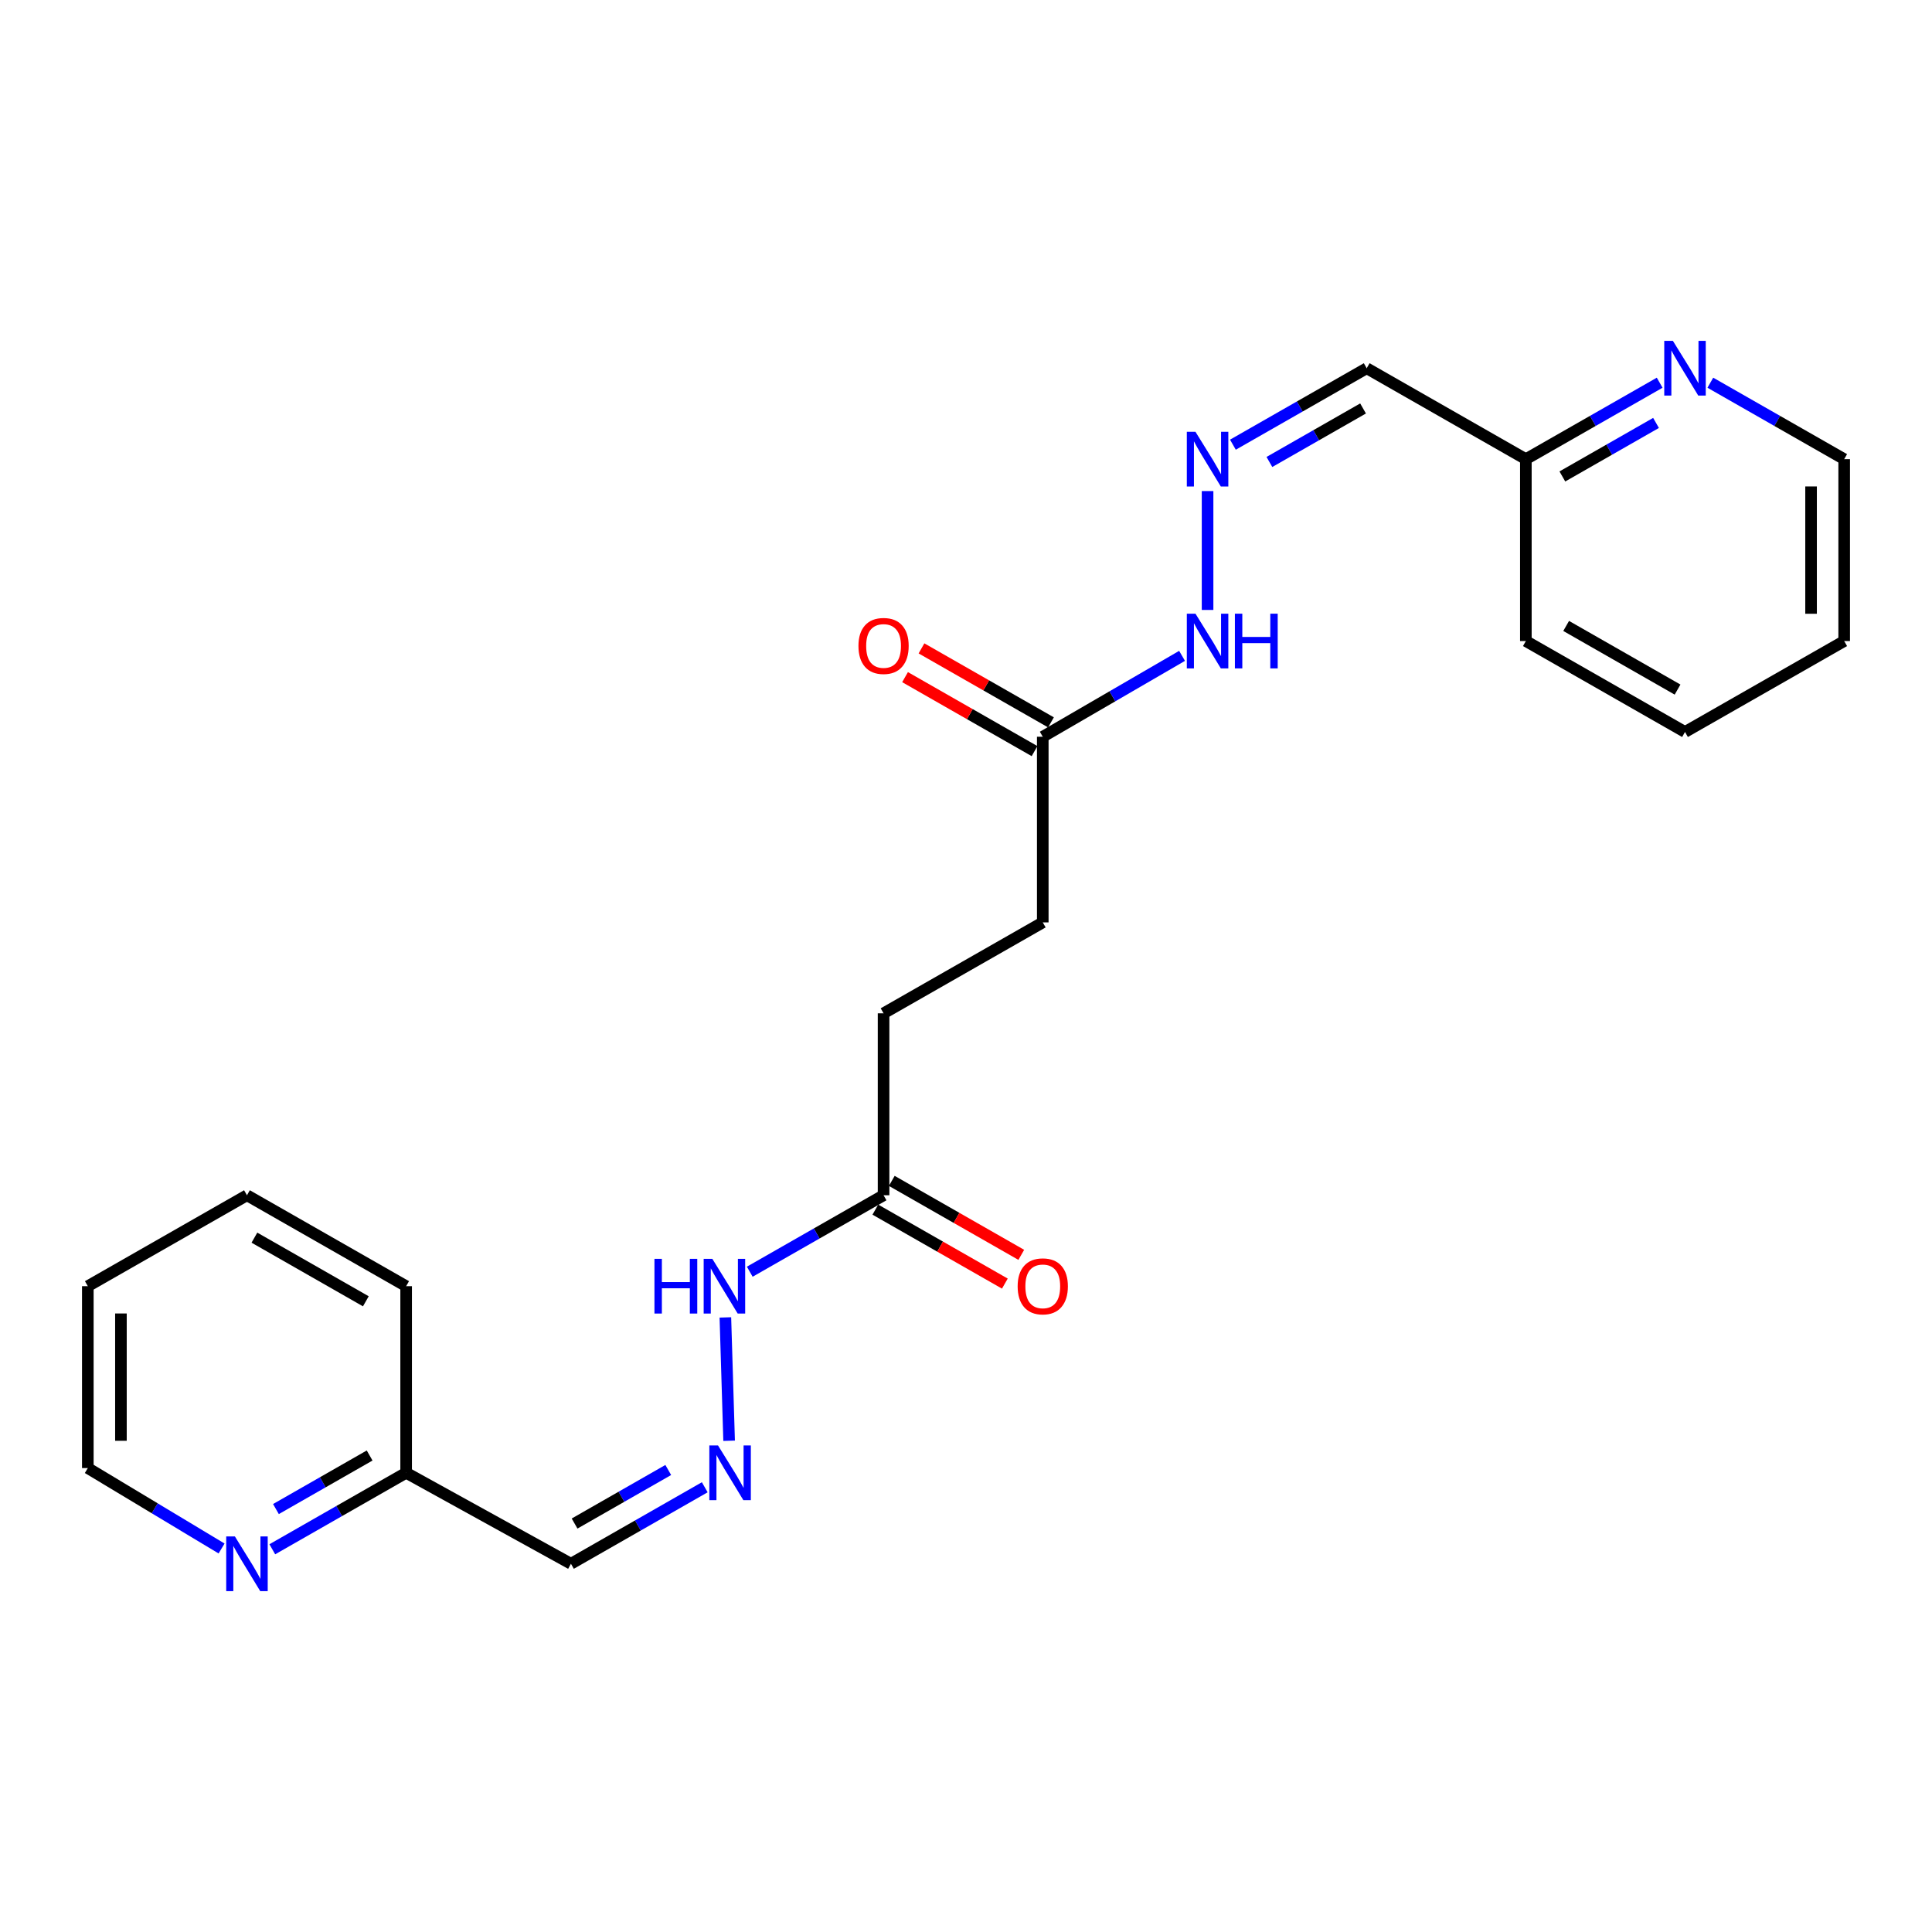 <?xml version='1.0' encoding='iso-8859-1'?>
<svg version='1.1' baseProfile='full'
              xmlns='http://www.w3.org/2000/svg'
                      xmlns:rdkit='http://www.rdkit.org/xml'
                      xmlns:xlink='http://www.w3.org/1999/xlink'
                  xml:space='preserve'
width='1000px' height='1000px' viewBox='0 0 1000 1000'>
<!-- END OF HEADER -->
<rect style='opacity:1.0;fill:#FFFFFF;stroke:none' width='1000' height='1000' x='0' y='0'> </rect>
<path class='bond-3' d='M 364.782,769.804 L 330.152,789.603' style='fill:none;fill-rule:evenodd;stroke:#0000FF;stroke-width:6px;stroke-linecap:butt;stroke-linejoin:miter;stroke-opacity:1' />
<path class='bond-3' d='M 330.152,789.603 L 295.522,809.402' style='fill:none;fill-rule:evenodd;stroke:#000000;stroke-width:6px;stroke-linecap:butt;stroke-linejoin:miter;stroke-opacity:1' />
<path class='bond-3' d='M 345.886,760.865 L 321.645,774.724' style='fill:none;fill-rule:evenodd;stroke:#0000FF;stroke-width:6px;stroke-linecap:butt;stroke-linejoin:miter;stroke-opacity:1' />
<path class='bond-3' d='M 321.645,774.724 L 297.404,788.583' style='fill:none;fill-rule:evenodd;stroke:#000000;stroke-width:6px;stroke-linecap:butt;stroke-linejoin:miter;stroke-opacity:1' />
<path class='bond-8' d='M 377.391,745.732 L 375.452,681.89' style='fill:none;fill-rule:evenodd;stroke:#0000FF;stroke-width:6px;stroke-linecap:butt;stroke-linejoin:miter;stroke-opacity:1' />
<path class='bond-0' d='M 625.039,254.177 L 625.039,315.704' style='fill:none;fill-rule:evenodd;stroke:#0000FF;stroke-width:6px;stroke-linecap:butt;stroke-linejoin:miter;stroke-opacity:1' />
<path class='bond-4' d='M 638.15,230.171 L 672.776,210.385' style='fill:none;fill-rule:evenodd;stroke:#0000FF;stroke-width:6px;stroke-linecap:butt;stroke-linejoin:miter;stroke-opacity:1' />
<path class='bond-4' d='M 672.776,210.385 L 707.401,190.598' style='fill:none;fill-rule:evenodd;stroke:#000000;stroke-width:6px;stroke-linecap:butt;stroke-linejoin:miter;stroke-opacity:1' />
<path class='bond-4' d='M 657.041,239.116 L 681.279,225.265' style='fill:none;fill-rule:evenodd;stroke:#0000FF;stroke-width:6px;stroke-linecap:butt;stroke-linejoin:miter;stroke-opacity:1' />
<path class='bond-4' d='M 681.279,225.265 L 705.517,211.415' style='fill:none;fill-rule:evenodd;stroke:#000000;stroke-width:6px;stroke-linecap:butt;stroke-linejoin:miter;stroke-opacity:1' />
<path class='bond-1' d='M 539.734,381.336 L 539.734,477.429' style='fill:none;fill-rule:evenodd;stroke:#000000;stroke-width:6px;stroke-linecap:butt;stroke-linejoin:miter;stroke-opacity:1' />
<path class='bond-7' d='M 539.734,381.336 L 575.783,360.404' style='fill:none;fill-rule:evenodd;stroke:#000000;stroke-width:6px;stroke-linecap:butt;stroke-linejoin:miter;stroke-opacity:1' />
<path class='bond-7' d='M 575.783,360.404 L 611.833,339.473' style='fill:none;fill-rule:evenodd;stroke:#0000FF;stroke-width:6px;stroke-linecap:butt;stroke-linejoin:miter;stroke-opacity:1' />
<path class='bond-10' d='M 543.985,373.895 L 510.471,354.749' style='fill:none;fill-rule:evenodd;stroke:#000000;stroke-width:6px;stroke-linecap:butt;stroke-linejoin:miter;stroke-opacity:1' />
<path class='bond-10' d='M 510.471,354.749 L 476.957,335.602' style='fill:none;fill-rule:evenodd;stroke:#FF0000;stroke-width:6px;stroke-linecap:butt;stroke-linejoin:miter;stroke-opacity:1' />
<path class='bond-10' d='M 535.483,388.777 L 501.969,369.631' style='fill:none;fill-rule:evenodd;stroke:#000000;stroke-width:6px;stroke-linecap:butt;stroke-linejoin:miter;stroke-opacity:1' />
<path class='bond-10' d='M 501.969,369.631 L 468.455,350.484' style='fill:none;fill-rule:evenodd;stroke:#FF0000;stroke-width:6px;stroke-linecap:butt;stroke-linejoin:miter;stroke-opacity:1' />
<path class='bond-2' d='M 457.333,618.664 L 422.703,638.451' style='fill:none;fill-rule:evenodd;stroke:#000000;stroke-width:6px;stroke-linecap:butt;stroke-linejoin:miter;stroke-opacity:1' />
<path class='bond-2' d='M 422.703,638.451 L 388.073,658.238' style='fill:none;fill-rule:evenodd;stroke:#0000FF;stroke-width:6px;stroke-linecap:butt;stroke-linejoin:miter;stroke-opacity:1' />
<path class='bond-9' d='M 453.083,626.105 L 486.597,645.248' style='fill:none;fill-rule:evenodd;stroke:#000000;stroke-width:6px;stroke-linecap:butt;stroke-linejoin:miter;stroke-opacity:1' />
<path class='bond-9' d='M 486.597,645.248 L 520.111,664.39' style='fill:none;fill-rule:evenodd;stroke:#FF0000;stroke-width:6px;stroke-linecap:butt;stroke-linejoin:miter;stroke-opacity:1' />
<path class='bond-9' d='M 461.584,611.223 L 495.098,630.365' style='fill:none;fill-rule:evenodd;stroke:#000000;stroke-width:6px;stroke-linecap:butt;stroke-linejoin:miter;stroke-opacity:1' />
<path class='bond-9' d='M 495.098,630.365 L 528.612,649.508' style='fill:none;fill-rule:evenodd;stroke:#FF0000;stroke-width:6px;stroke-linecap:butt;stroke-linejoin:miter;stroke-opacity:1' />
<path class='bond-14' d='M 457.333,618.664 L 457.333,524.494' style='fill:none;fill-rule:evenodd;stroke:#000000;stroke-width:6px;stroke-linecap:butt;stroke-linejoin:miter;stroke-opacity:1' />
<path class='bond-12' d='M 295.522,809.402 L 210.218,762.308' style='fill:none;fill-rule:evenodd;stroke:#000000;stroke-width:6px;stroke-linecap:butt;stroke-linejoin:miter;stroke-opacity:1' />
<path class='bond-11' d='M 707.401,190.598 L 789.782,237.664' style='fill:none;fill-rule:evenodd;stroke:#000000;stroke-width:6px;stroke-linecap:butt;stroke-linejoin:miter;stroke-opacity:1' />
<path class='bond-5' d='M 140.939,801.907 L 175.578,782.107' style='fill:none;fill-rule:evenodd;stroke:#0000FF;stroke-width:6px;stroke-linecap:butt;stroke-linejoin:miter;stroke-opacity:1' />
<path class='bond-5' d='M 175.578,782.107 L 210.218,762.308' style='fill:none;fill-rule:evenodd;stroke:#000000;stroke-width:6px;stroke-linecap:butt;stroke-linejoin:miter;stroke-opacity:1' />
<path class='bond-5' d='M 142.826,781.087 L 167.073,767.228' style='fill:none;fill-rule:evenodd;stroke:#0000FF;stroke-width:6px;stroke-linecap:butt;stroke-linejoin:miter;stroke-opacity:1' />
<path class='bond-5' d='M 167.073,767.228 L 191.321,753.368' style='fill:none;fill-rule:evenodd;stroke:#000000;stroke-width:6px;stroke-linecap:butt;stroke-linejoin:miter;stroke-opacity:1' />
<path class='bond-16' d='M 114.684,801.499 L 80.069,780.684' style='fill:none;fill-rule:evenodd;stroke:#0000FF;stroke-width:6px;stroke-linecap:butt;stroke-linejoin:miter;stroke-opacity:1' />
<path class='bond-16' d='M 80.069,780.684 L 45.455,759.87' style='fill:none;fill-rule:evenodd;stroke:#000000;stroke-width:6px;stroke-linecap:butt;stroke-linejoin:miter;stroke-opacity:1' />
<path class='bond-6' d='M 859.043,198.09 L 824.413,217.877' style='fill:none;fill-rule:evenodd;stroke:#0000FF;stroke-width:6px;stroke-linecap:butt;stroke-linejoin:miter;stroke-opacity:1' />
<path class='bond-6' d='M 824.413,217.877 L 789.782,237.664' style='fill:none;fill-rule:evenodd;stroke:#000000;stroke-width:6px;stroke-linecap:butt;stroke-linejoin:miter;stroke-opacity:1' />
<path class='bond-6' d='M 857.156,218.907 L 832.915,232.758' style='fill:none;fill-rule:evenodd;stroke:#0000FF;stroke-width:6px;stroke-linecap:butt;stroke-linejoin:miter;stroke-opacity:1' />
<path class='bond-6' d='M 832.915,232.758 L 808.674,246.609' style='fill:none;fill-rule:evenodd;stroke:#000000;stroke-width:6px;stroke-linecap:butt;stroke-linejoin:miter;stroke-opacity:1' />
<path class='bond-15' d='M 885.267,198.088 L 919.906,217.876' style='fill:none;fill-rule:evenodd;stroke:#0000FF;stroke-width:6px;stroke-linecap:butt;stroke-linejoin:miter;stroke-opacity:1' />
<path class='bond-15' d='M 919.906,217.876 L 954.545,237.664' style='fill:none;fill-rule:evenodd;stroke:#000000;stroke-width:6px;stroke-linecap:butt;stroke-linejoin:miter;stroke-opacity:1' />
<path class='bond-18' d='M 789.782,237.664 L 789.782,331.804' style='fill:none;fill-rule:evenodd;stroke:#000000;stroke-width:6px;stroke-linecap:butt;stroke-linejoin:miter;stroke-opacity:1' />
<path class='bond-17' d='M 210.218,762.308 L 210.218,665.729' style='fill:none;fill-rule:evenodd;stroke:#000000;stroke-width:6px;stroke-linecap:butt;stroke-linejoin:miter;stroke-opacity:1' />
<path class='bond-13' d='M 539.734,477.429 L 457.333,524.494' style='fill:none;fill-rule:evenodd;stroke:#000000;stroke-width:6px;stroke-linecap:butt;stroke-linejoin:miter;stroke-opacity:1' />
<path class='bond-24' d='M 954.545,237.664 L 954.545,331.804' style='fill:none;fill-rule:evenodd;stroke:#000000;stroke-width:6px;stroke-linecap:butt;stroke-linejoin:miter;stroke-opacity:1' />
<path class='bond-24' d='M 937.406,251.785 L 937.406,317.683' style='fill:none;fill-rule:evenodd;stroke:#000000;stroke-width:6px;stroke-linecap:butt;stroke-linejoin:miter;stroke-opacity:1' />
<path class='bond-23' d='M 45.455,759.87 L 45.455,665.729' style='fill:none;fill-rule:evenodd;stroke:#000000;stroke-width:6px;stroke-linecap:butt;stroke-linejoin:miter;stroke-opacity:1' />
<path class='bond-23' d='M 62.594,745.749 L 62.594,679.851' style='fill:none;fill-rule:evenodd;stroke:#000000;stroke-width:6px;stroke-linecap:butt;stroke-linejoin:miter;stroke-opacity:1' />
<path class='bond-22' d='M 210.218,665.729 L 127.827,618.664' style='fill:none;fill-rule:evenodd;stroke:#000000;stroke-width:6px;stroke-linecap:butt;stroke-linejoin:miter;stroke-opacity:1' />
<path class='bond-22' d='M 189.358,673.552 L 131.684,640.606' style='fill:none;fill-rule:evenodd;stroke:#000000;stroke-width:6px;stroke-linecap:butt;stroke-linejoin:miter;stroke-opacity:1' />
<path class='bond-21' d='M 789.782,331.804 L 872.154,378.87' style='fill:none;fill-rule:evenodd;stroke:#000000;stroke-width:6px;stroke-linecap:butt;stroke-linejoin:miter;stroke-opacity:1' />
<path class='bond-21' d='M 810.641,323.983 L 868.301,356.929' style='fill:none;fill-rule:evenodd;stroke:#000000;stroke-width:6px;stroke-linecap:butt;stroke-linejoin:miter;stroke-opacity:1' />
<path class='bond-19' d='M 45.455,665.729 L 127.827,618.664' style='fill:none;fill-rule:evenodd;stroke:#000000;stroke-width:6px;stroke-linecap:butt;stroke-linejoin:miter;stroke-opacity:1' />
<path class='bond-20' d='M 954.545,331.804 L 872.154,378.87' style='fill:none;fill-rule:evenodd;stroke:#000000;stroke-width:6px;stroke-linecap:butt;stroke-linejoin:miter;stroke-opacity:1' />
<path  class='atom-0' d='M 371.634 748.148
L 380.914 763.148
Q 381.834 764.628, 383.314 767.308
Q 384.794 769.988, 384.874 770.148
L 384.874 748.148
L 388.634 748.148
L 388.634 776.468
L 384.754 776.468
L 374.794 760.068
Q 373.634 758.148, 372.394 755.948
Q 371.194 753.748, 370.834 753.068
L 370.834 776.468
L 367.154 776.468
L 367.154 748.148
L 371.634 748.148
' fill='#0000FF'/>
<path  class='atom-1' d='M 618.779 223.504
L 628.059 238.504
Q 628.979 239.984, 630.459 242.664
Q 631.939 245.344, 632.019 245.504
L 632.019 223.504
L 635.779 223.504
L 635.779 251.824
L 631.899 251.824
L 621.939 235.424
Q 620.779 233.504, 619.539 231.304
Q 618.339 229.104, 617.979 228.424
L 617.979 251.824
L 614.299 251.824
L 614.299 223.504
L 618.779 223.504
' fill='#0000FF'/>
<path  class='atom-6' d='M 121.567 795.242
L 130.847 810.242
Q 131.767 811.722, 133.247 814.402
Q 134.727 817.082, 134.807 817.242
L 134.807 795.242
L 138.567 795.242
L 138.567 823.562
L 134.687 823.562
L 124.727 807.162
Q 123.567 805.242, 122.327 803.042
Q 121.127 800.842, 120.767 800.162
L 120.767 823.562
L 117.087 823.562
L 117.087 795.242
L 121.567 795.242
' fill='#0000FF'/>
<path  class='atom-7' d='M 865.894 176.438
L 875.174 191.438
Q 876.094 192.918, 877.574 195.598
Q 879.054 198.278, 879.134 198.438
L 879.134 176.438
L 882.894 176.438
L 882.894 204.758
L 879.014 204.758
L 869.054 188.358
Q 867.894 186.438, 866.654 184.238
Q 865.454 182.038, 865.094 181.358
L 865.094 204.758
L 861.414 204.758
L 861.414 176.438
L 865.894 176.438
' fill='#0000FF'/>
<path  class='atom-8' d='M 618.779 317.644
L 628.059 332.644
Q 628.979 334.124, 630.459 336.804
Q 631.939 339.484, 632.019 339.644
L 632.019 317.644
L 635.779 317.644
L 635.779 345.964
L 631.899 345.964
L 621.939 329.564
Q 620.779 327.644, 619.539 325.444
Q 618.339 323.244, 617.979 322.564
L 617.979 345.964
L 614.299 345.964
L 614.299 317.644
L 618.779 317.644
' fill='#0000FF'/>
<path  class='atom-8' d='M 639.179 317.644
L 643.019 317.644
L 643.019 329.684
L 657.499 329.684
L 657.499 317.644
L 661.339 317.644
L 661.339 345.964
L 657.499 345.964
L 657.499 332.884
L 643.019 332.884
L 643.019 345.964
L 639.179 345.964
L 639.179 317.644
' fill='#0000FF'/>
<path  class='atom-9' d='M 338.741 651.569
L 342.581 651.569
L 342.581 663.609
L 357.061 663.609
L 357.061 651.569
L 360.901 651.569
L 360.901 679.889
L 357.061 679.889
L 357.061 666.809
L 342.581 666.809
L 342.581 679.889
L 338.741 679.889
L 338.741 651.569
' fill='#0000FF'/>
<path  class='atom-9' d='M 368.701 651.569
L 377.981 666.569
Q 378.901 668.049, 380.381 670.729
Q 381.861 673.409, 381.941 673.569
L 381.941 651.569
L 385.701 651.569
L 385.701 679.889
L 381.821 679.889
L 371.861 663.489
Q 370.701 661.569, 369.461 659.369
Q 368.261 657.169, 367.901 656.489
L 367.901 679.889
L 364.221 679.889
L 364.221 651.569
L 368.701 651.569
' fill='#0000FF'/>
<path  class='atom-10' d='M 526.734 665.809
Q 526.734 659.009, 530.094 655.209
Q 533.454 651.409, 539.734 651.409
Q 546.014 651.409, 549.374 655.209
Q 552.734 659.009, 552.734 665.809
Q 552.734 672.689, 549.334 676.609
Q 545.934 680.489, 539.734 680.489
Q 533.494 680.489, 530.094 676.609
Q 526.734 672.729, 526.734 665.809
M 539.734 677.289
Q 544.054 677.289, 546.374 674.409
Q 548.734 671.489, 548.734 665.809
Q 548.734 660.249, 546.374 657.449
Q 544.054 654.609, 539.734 654.609
Q 535.414 654.609, 533.054 657.409
Q 530.734 660.209, 530.734 665.809
Q 530.734 671.529, 533.054 674.409
Q 535.414 677.289, 539.734 677.289
' fill='#FF0000'/>
<path  class='atom-11' d='M 444.333 334.341
Q 444.333 327.541, 447.693 323.741
Q 451.053 319.941, 457.333 319.941
Q 463.613 319.941, 466.973 323.741
Q 470.333 327.541, 470.333 334.341
Q 470.333 341.221, 466.933 345.141
Q 463.533 349.021, 457.333 349.021
Q 451.093 349.021, 447.693 345.141
Q 444.333 341.261, 444.333 334.341
M 457.333 345.821
Q 461.653 345.821, 463.973 342.941
Q 466.333 340.021, 466.333 334.341
Q 466.333 328.781, 463.973 325.981
Q 461.653 323.141, 457.333 323.141
Q 453.013 323.141, 450.653 325.941
Q 448.333 328.741, 448.333 334.341
Q 448.333 340.061, 450.653 342.941
Q 453.013 345.821, 457.333 345.821
' fill='#FF0000'/>
</svg>
